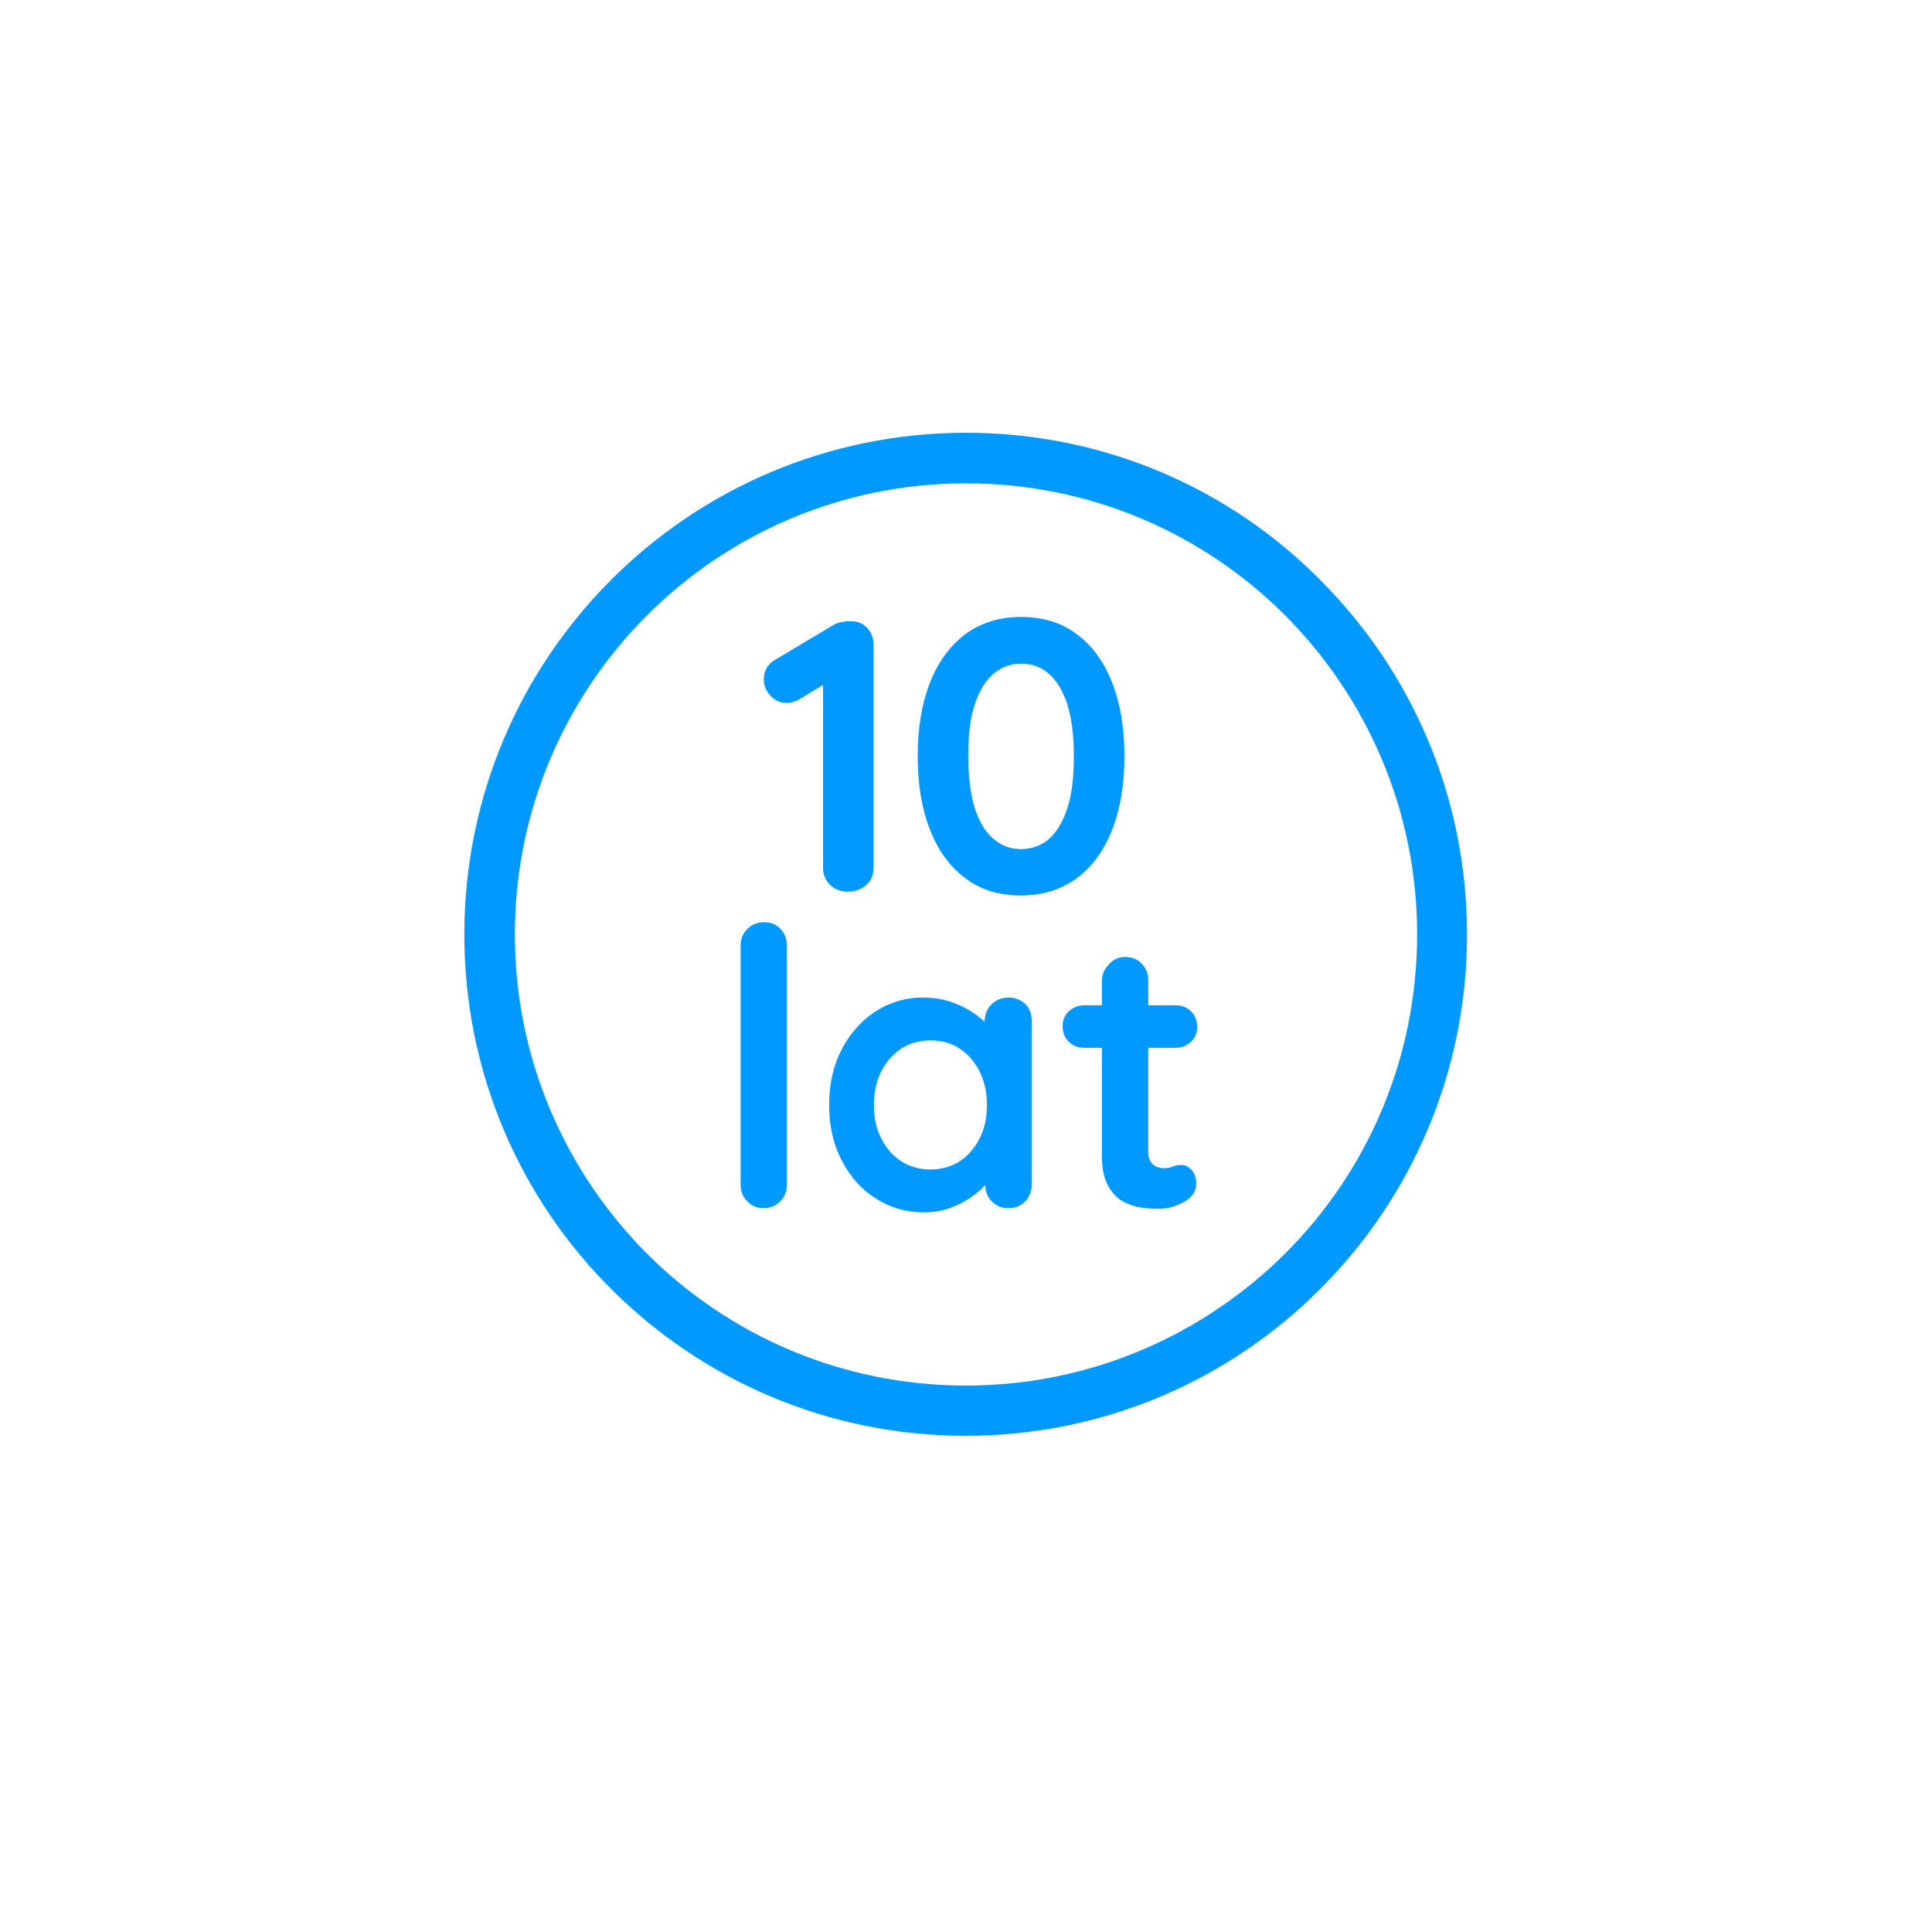 <?xml version="1.0" encoding="utf-8"?>
<!-- Generator: Adobe Illustrator 24.3.0, SVG Export Plug-In . SVG Version: 6.00 Build 0)  -->
<svg version="1.1" id="Warstwa_1" xmlns="http://www.w3.org/2000/svg" xmlns:xlink="http://www.w3.org/1999/xlink" x="0px" y="0px"
	 viewBox="0 0 60 60" style="enable-background:new 0 0 60 60;" xml:space="preserve">
<style type="text/css">
	.st0{fill:#FFFFFF;}
	.st1{fill:none;}
	.st2{fill:#0099FF;}
	.st3{fill-rule:evenodd;clip-rule:evenodd;fill:#0099FF;}
	.st4{fill:none;stroke:#0099FF;stroke-width:1.6;stroke-miterlimit:10;}
	.st5{fill-rule:evenodd;clip-rule:evenodd;fill:#0099FF;stroke:#0099FF;stroke-width:0.25;stroke-miterlimit:10;}
</style>
<rect class="st1" width="60" height="60"/>
<g>
	<path class="st2" d="M26.33,27.69c-0.22,0-0.41-0.07-0.55-0.21s-0.22-0.31-0.22-0.52v-6.05l0.17,0.26l-0.91,0.55
		c-0.12,0.07-0.25,0.11-0.38,0.11c-0.21,0-0.38-0.08-0.52-0.23c-0.14-0.16-0.2-0.32-0.2-0.5c0-0.27,0.12-0.48,0.37-0.62l1.81-1.08
		c0.14-0.07,0.31-0.11,0.52-0.11s0.38,0.07,0.51,0.21s0.2,0.31,0.2,0.52v6.94c0,0.21-0.07,0.38-0.22,0.52
		C26.75,27.62,26.56,27.69,26.33,27.69z"/>
	<path class="st2" d="M31.71,27.81c-0.69,0-1.27-0.18-1.75-0.55c-0.48-0.36-0.84-0.87-1.09-1.52c-0.25-0.65-0.37-1.4-0.37-2.25
		c0-0.86,0.12-1.61,0.37-2.26s0.61-1.15,1.09-1.52c0.48-0.36,1.06-0.55,1.75-0.55c0.69,0,1.27,0.18,1.75,0.55
		c0.48,0.36,0.84,0.87,1.09,1.52c0.25,0.65,0.37,1.4,0.37,2.26c0,0.85-0.12,1.6-0.37,2.25c-0.25,0.65-0.61,1.16-1.09,1.52
		C32.98,27.62,32.39,27.81,31.71,27.81z M31.71,26.37c0.34,0,0.63-0.11,0.87-0.32c0.24-0.21,0.43-0.53,0.57-0.96
		c0.14-0.43,0.2-0.96,0.2-1.6c0-0.65-0.07-1.18-0.2-1.61c-0.14-0.42-0.33-0.74-0.57-0.95c-0.24-0.21-0.53-0.32-0.87-0.32
		c-0.33,0-0.62,0.11-0.86,0.32c-0.25,0.21-0.44,0.53-0.58,0.95c-0.14,0.42-0.2,0.96-0.2,1.61c0,0.64,0.07,1.17,0.2,1.6
		c0.14,0.43,0.33,0.75,0.58,0.96C31.09,26.26,31.38,26.37,31.71,26.37z"/>
	<path class="st2" d="M24.44,36.79c0,0.21-0.07,0.38-0.21,0.52s-0.31,0.21-0.52,0.21c-0.2,0-0.37-0.07-0.5-0.21
		C23.07,37.17,23,37,23,36.79v-7.42c0-0.21,0.07-0.38,0.21-0.52s0.31-0.21,0.52-0.21s0.38,0.07,0.51,0.21
		c0.13,0.14,0.2,0.31,0.2,0.52V36.79z"/>
	<path class="st2" d="M31.32,30.98c0.21,0,0.38,0.07,0.52,0.2c0.14,0.14,0.2,0.31,0.2,0.53v5.08c0,0.21-0.07,0.38-0.2,0.52
		c-0.14,0.14-0.31,0.21-0.52,0.21s-0.38-0.07-0.52-0.21c-0.14-0.14-0.2-0.31-0.2-0.52V36.2l0.26,0.11c0,0.1-0.06,0.23-0.17,0.38
		c-0.11,0.15-0.26,0.29-0.46,0.44s-0.42,0.27-0.68,0.37c-0.26,0.1-0.54,0.15-0.85,0.15c-0.55,0-1.05-0.14-1.5-0.43
		c-0.45-0.28-0.8-0.68-1.06-1.18c-0.26-0.5-0.39-1.07-0.39-1.72c0-0.66,0.13-1.23,0.39-1.73c0.26-0.5,0.61-0.89,1.05-1.18
		c0.44-0.28,0.93-0.43,1.46-0.43c0.34,0,0.66,0.05,0.95,0.16s0.54,0.24,0.75,0.4s0.38,0.32,0.49,0.49c0.12,0.16,0.17,0.3,0.17,0.41
		l-0.43,0.16v-0.88c0-0.21,0.07-0.38,0.2-0.52C30.94,31.05,31.11,30.98,31.32,30.98z M28.89,36.32c0.35,0,0.66-0.09,0.92-0.26
		s0.47-0.42,0.62-0.72c0.15-0.3,0.22-0.64,0.22-1.02c0-0.38-0.07-0.73-0.22-1.03c-0.15-0.3-0.35-0.54-0.62-0.72
		c-0.26-0.18-0.57-0.26-0.92-0.26c-0.34,0-0.65,0.09-0.91,0.26c-0.26,0.18-0.47,0.42-0.62,0.72s-0.22,0.65-0.22,1.03
		c0,0.38,0.07,0.72,0.22,1.02c0.15,0.3,0.35,0.54,0.62,0.72C28.25,36.23,28.55,36.32,28.89,36.32z"/>
	<path class="st2" d="M33.67,31.22h2.84c0.19,0,0.35,0.06,0.48,0.19s0.19,0.29,0.19,0.48c0,0.18-0.06,0.34-0.19,0.46
		s-0.29,0.19-0.48,0.19h-2.84c-0.19,0-0.35-0.06-0.48-0.19S33,32.06,33,31.87c0-0.18,0.06-0.34,0.19-0.46S33.48,31.22,33.67,31.22z
		 M34.95,29.72c0.21,0,0.38,0.07,0.51,0.21s0.2,0.31,0.2,0.52v5.34c0,0.11,0.02,0.2,0.07,0.28c0.04,0.07,0.1,0.12,0.18,0.16
		s0.16,0.05,0.25,0.05c0.1,0,0.18-0.02,0.26-0.05c0.08-0.04,0.17-0.05,0.28-0.05c0.11,0,0.21,0.05,0.31,0.16
		c0.09,0.1,0.14,0.25,0.14,0.43c0,0.22-0.12,0.41-0.37,0.55c-0.24,0.14-0.51,0.22-0.79,0.22c-0.17,0-0.35-0.01-0.56-0.04
		c-0.2-0.03-0.4-0.1-0.58-0.2c-0.18-0.11-0.33-0.27-0.45-0.5c-0.12-0.22-0.18-0.53-0.18-0.92v-5.4c0-0.21,0.07-0.38,0.21-0.52
		C34.57,29.79,34.75,29.72,34.95,29.72z"/>
</g>
<rect y="0.16" class="st1" width="60" height="60"/>
<path class="st3" d="M30,15.01c-7.74,0-14.01,6.27-14.01,14.01c0,3.87,1.57,7.37,4.1,9.91c2.54,2.54,6.04,4.1,9.91,4.1
	c3.87,0,7.37-1.57,9.91-4.1c2.54-2.53,4.1-6.04,4.1-9.91c0-3.87-1.57-7.37-4.1-9.91C37.37,16.57,33.87,15.01,30,15.01L30,15.01z
	 M14.42,29.02c0,4.3,1.74,8.2,4.56,11.01c2.82,2.82,6.71,4.56,11.01,4.56c4.3,0,8.2-1.74,11.01-4.56c2.82-2.82,4.56-6.71,4.56-11.01
	c0-4.3-1.74-8.19-4.56-11.01C38.2,15.18,34.3,13.44,30,13.44C21.4,13.44,14.42,20.41,14.42,29.02z"/>
</svg>
